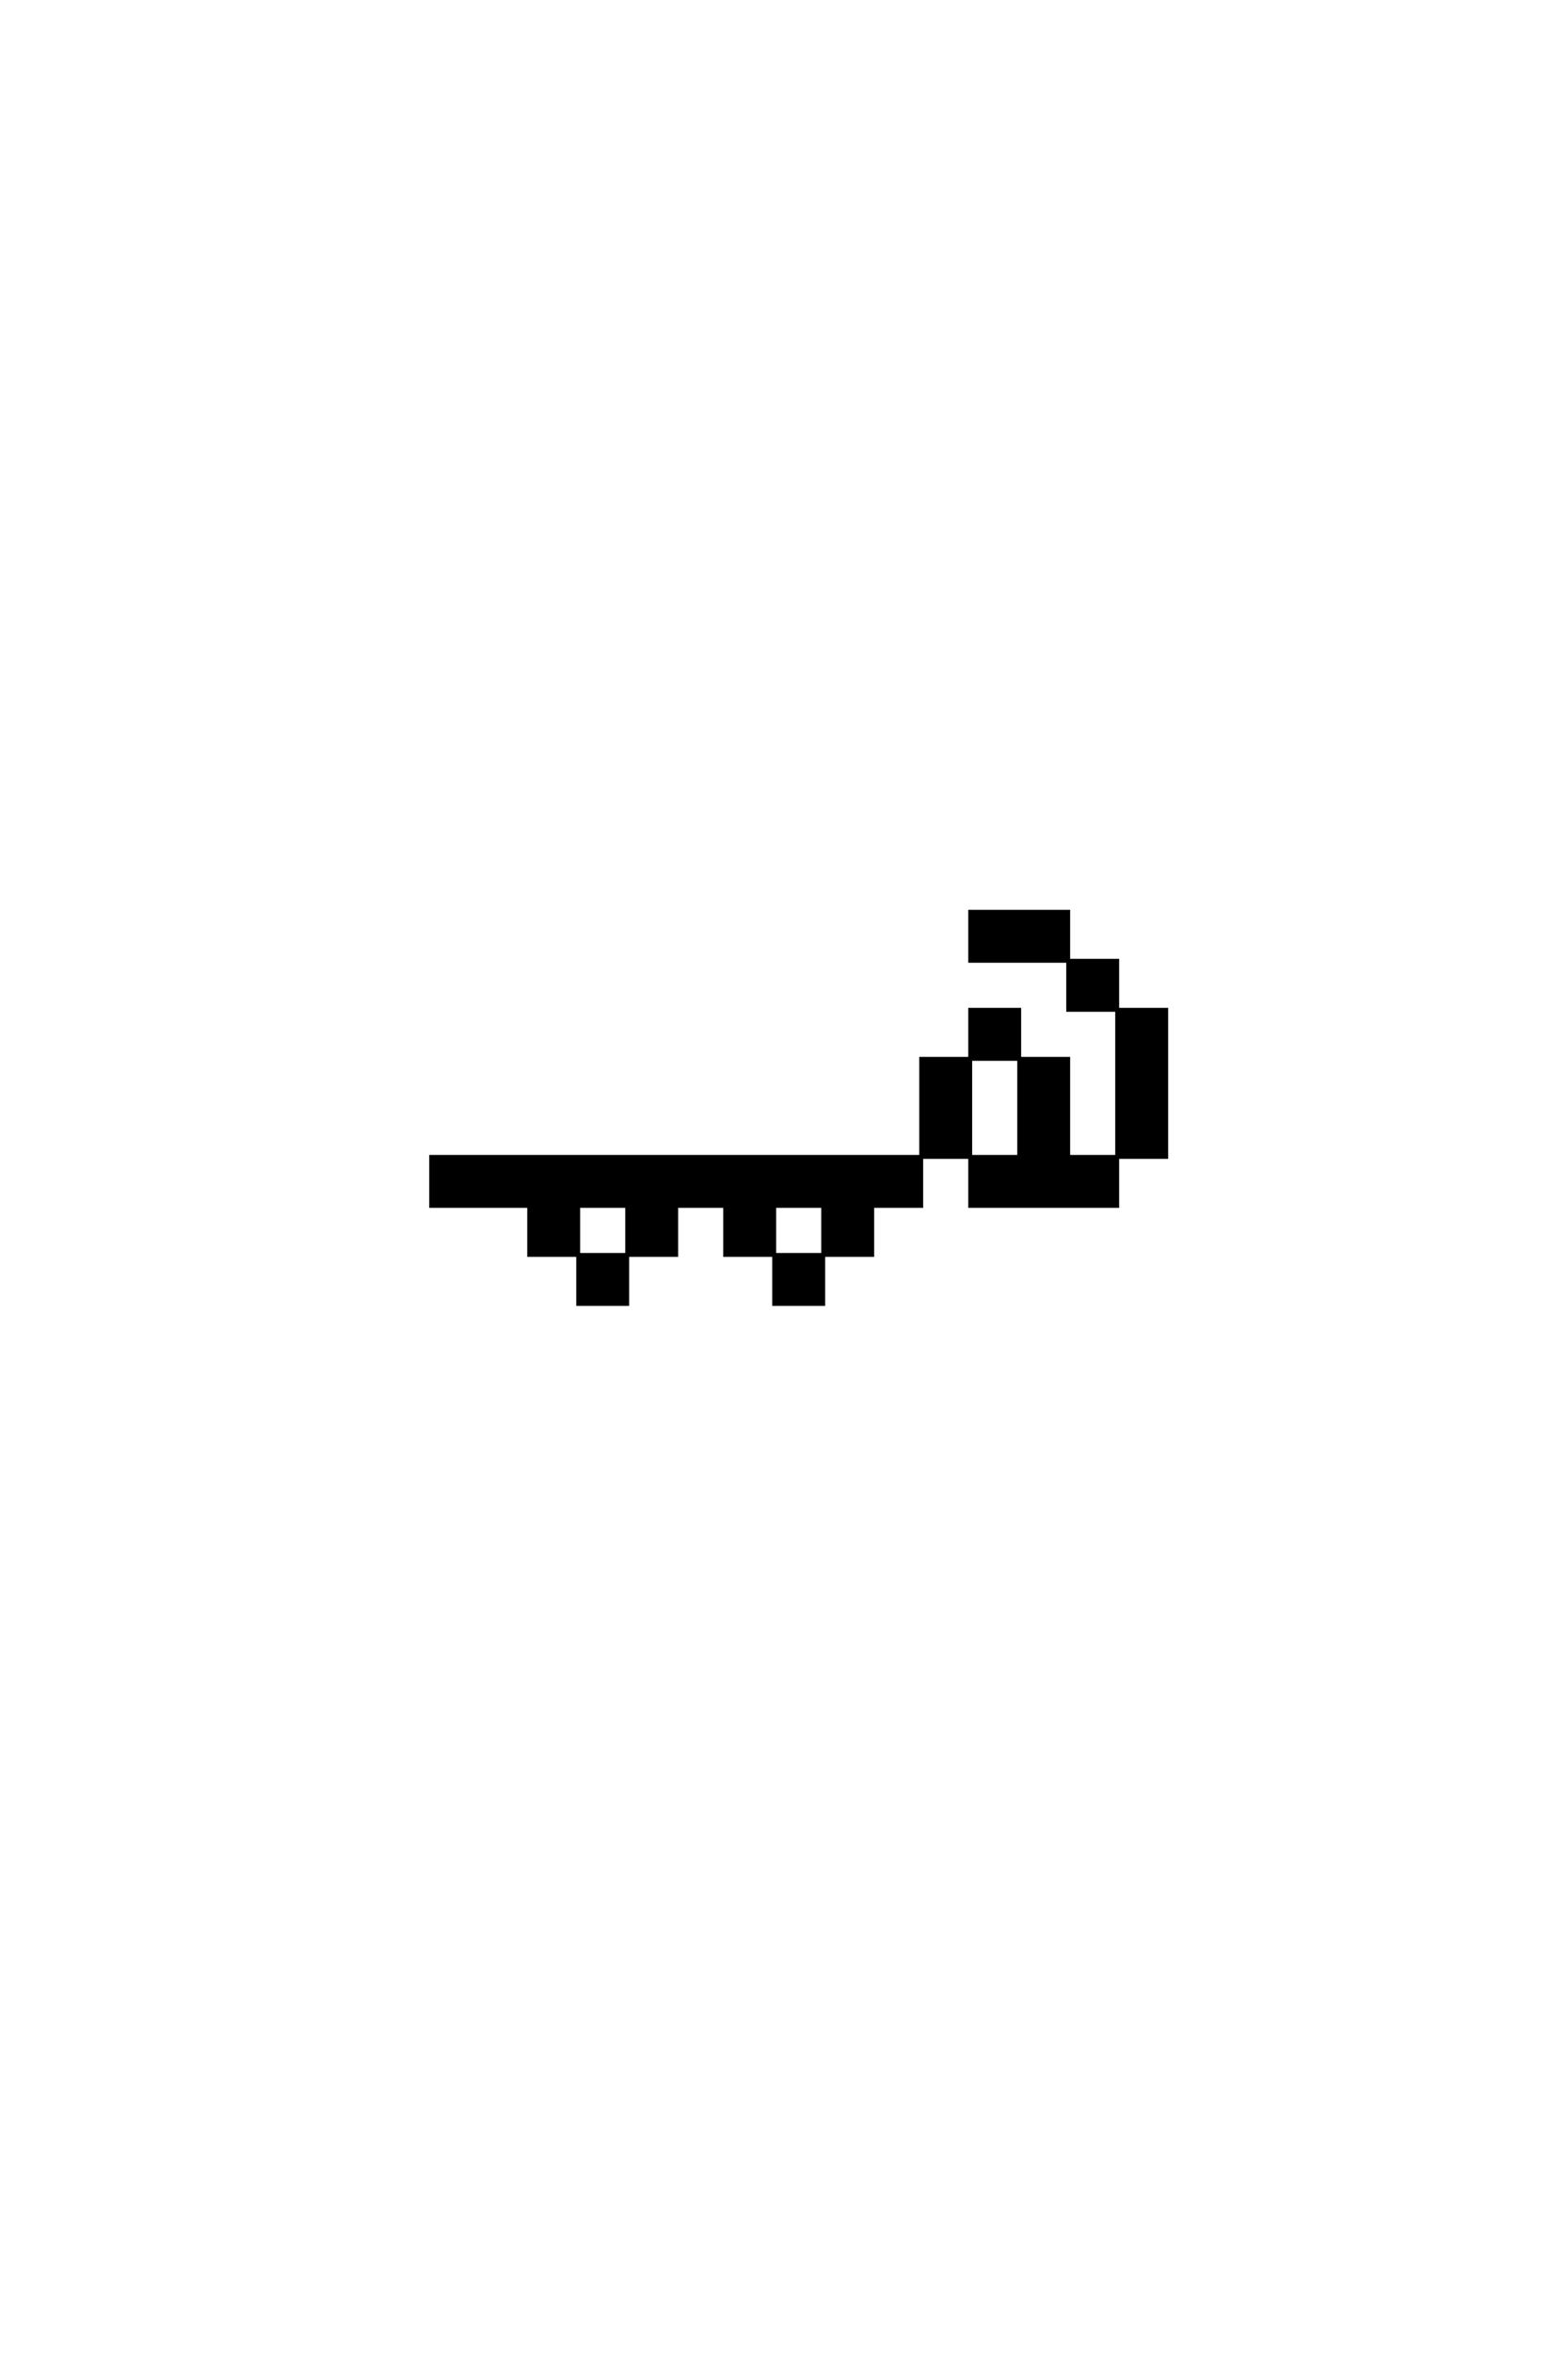 <?xml version='1.0' encoding='UTF-8'?>
<!DOCTYPE svg PUBLIC "-//W3C//DTD SVG 1.0//EN"
"http://www.w3.org/TR/2001/REC-SVG-20010904/DTD/svg10.dtd">

<svg xmlns='http://www.w3.org/2000/svg' version='1.0' width='40.0' height='60.0'>

 <g transform='scale(0.1 -0.1) translate(110.0 -370.0)'>
  <path d='M37.5 50
L37.5 37.5
L50 37.5
L50 50
L37.5 50
L37.5 50
M37.5 50
L37.5 62.5
L50 62.5
L50 50
L62.5 50
L62.5 62.5
L75 62.5
L75 50
L87.5 50
L87.5 37.5
L100 37.5
L100 50
L87.5 50
L87.5 62.5
L100 62.5
L100 50
L112.5 50
L112.5 62.5
L125 62.5
L125 75
L0 75
L0 62.5
L25 62.5
L25 50
L37.5 50
L37.5 50
M125 75
L137.5 75
L137.5 62.5
L175 62.5
L175 75
L162.5 75
L162.5 87.5
L162.5 100
L150 100
L150 87.5
L150 75
L137.5 75
L137.5 87.5
L137.5 100
L125 100
L125 87.5
L125 75
L125 75
M175 75
L187.5 75
L187.5 87.5
L187.5 100
L187.5 112.5
L175 112.5
L175 100
L175 87.5
L175 75
L175 75
M137.5 100
L150 100
L150 112.5
L137.5 112.5
L137.5 100
L137.5 100
M175 112.5
L175 125
L162.5 125
L162.5 112.5
L175 112.5
L175 112.5
M162.5 125
L162.5 137.5
L137.5 137.5
L137.5 125
L162.5 125
' style='fill: #000000; stroke: #000000'/>
 </g>
</svg>
